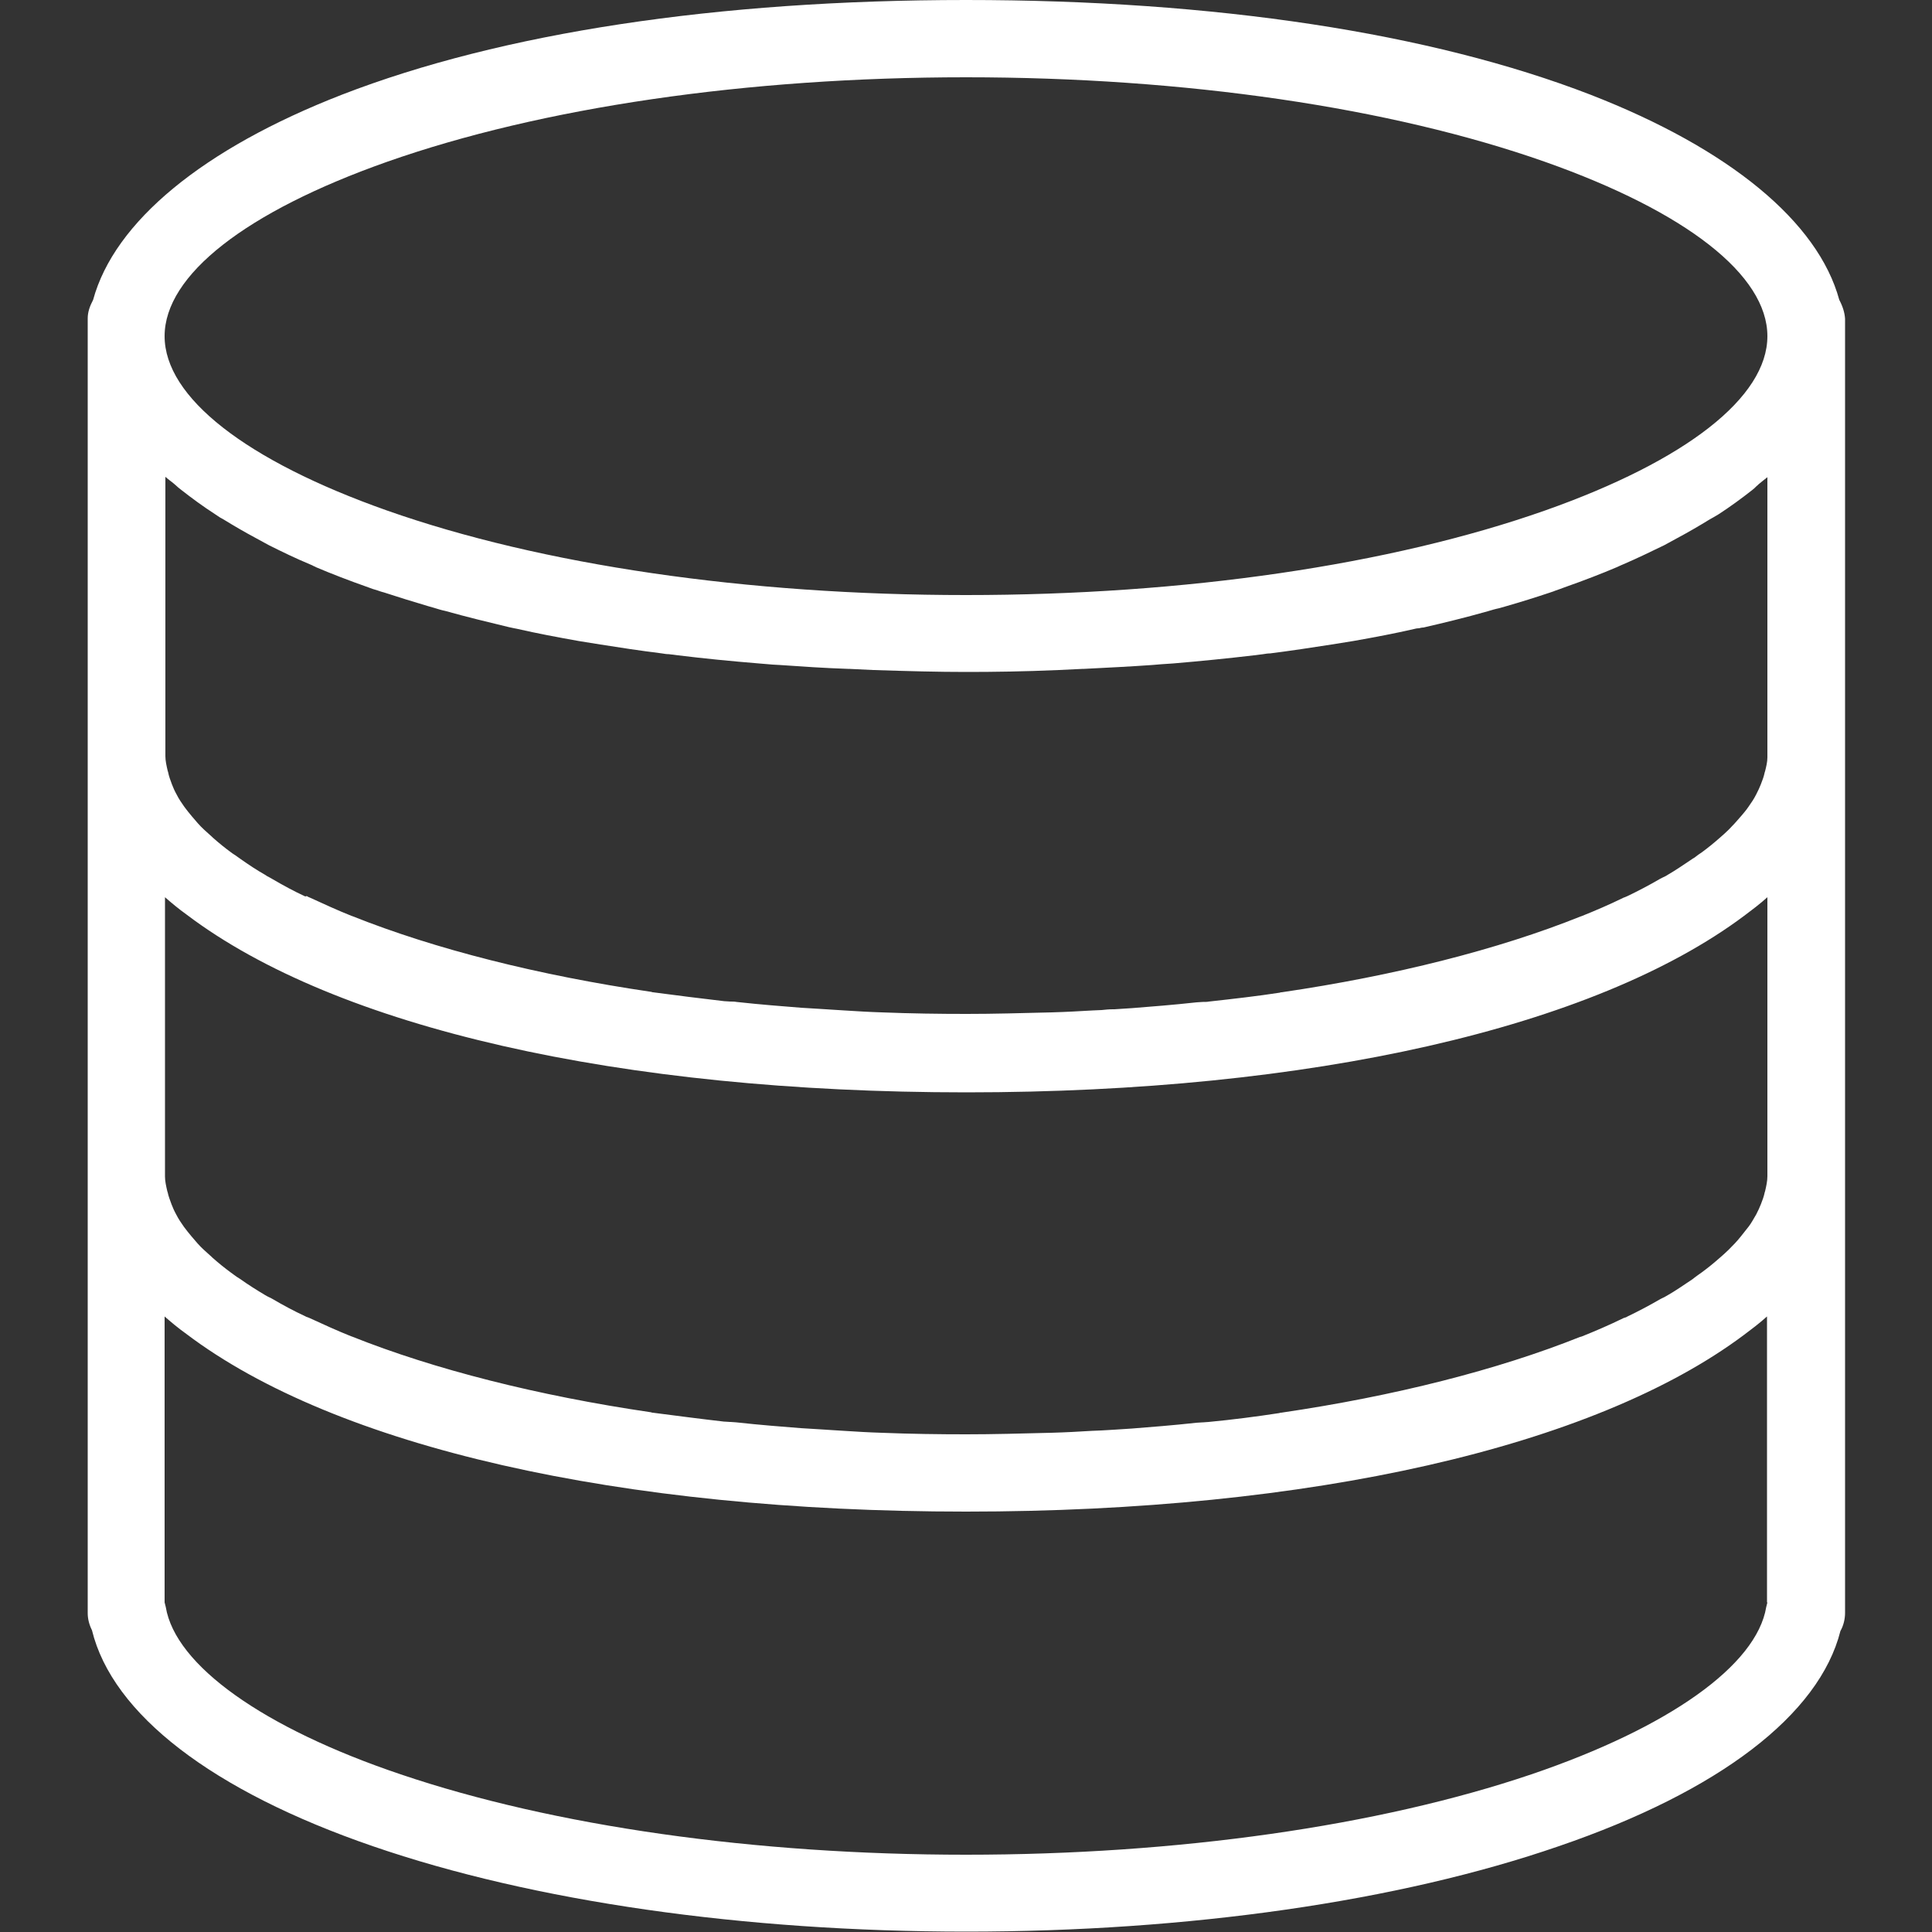 <?xml version="1.0" encoding="utf-8"?>
<!-- Generator: Adobe Illustrator 27.2.0, SVG Export Plug-In . SVG Version: 6.00 Build 0)  -->
<svg version="1.1" id="stop_watch" xmlns="http://www.w3.org/2000/svg" xmlns:xlink="http://www.w3.org/1999/xlink" x="0px" y="0px"
	 viewBox="0 0 500 500" style="enable-background:new 0 0 500 500;" xml:space="preserve">
<rect x="0" y="0" width="500" height="500" fill="#333333" stroke="none"/>
<style type="text/css">
	.st0{fill:#FFFFFF;}
</style>
<path class="st0" d="M476,77.6c-5.5-20.2-28.4-39.1-64.4-53.1C370.2,8.5,314.4,0,250,0S129.8,8.5,88.5,24.5
	c-36,14-58.9,32.9-64.4,53.1c-0.9,1.7-1.4,3.2-1.4,4.8v335.1c0,1.5,0.4,3,1.1,4.4c5.3,21.7,31.1,41.6,72.7,55.9
	c41.5,14.3,96,22.1,153.6,22.1c57.4,0,111.9-7.8,153.3-22.1c41.5-14.2,67.4-34,72.9-55.7c0.8-1.4,1.2-3.1,1.2-4.7V82.5
	C477.4,80.9,476.9,79.3,476,77.6z M457.4,414.7c-0.1,0.4-0.2,0.8-0.3,1.2c-2.5,15.1-25.2,31.2-60.8,43.3
	C356.7,472.6,304.7,480,250,480s-106.7-7.4-146.3-20.8c-35.6-12-58.3-28.2-60.8-43.3c-0.1-0.4-0.2-0.8-0.3-1.2v-74
	c1.6,1.4,3.5,3,5.6,4.5c38.7,29.3,112.2,46,201.8,46c89.1,0,162.5-16.7,201.3-45.7c2-1.5,4-3,6-4.8v74H457.4z M457.4,293.5v3.7v7
	l0,0c0,0.1,0,0.2,0,0.2c0,1.3-0.3,2.6-0.6,3.9l-0.1,0.3c-0.2,1-0.6,2.1-1,3.1c-0.3,0.8-0.7,1.6-1.2,2.6c-0.7,1.2-1.3,2.3-2,3.2
	c-0.7,0.9-1.4,1.8-1.9,2.4c-1.1,1.4-2.2,2.5-3.2,3.5c-0.7,0.7-1.5,1.4-2.3,2.1c-1.7,1.5-3.2,2.7-4.7,3.8c-0.6,0.4-1.1,0.8-1.8,1.3
	l-0.5,0.4c-2.4,1.6-4.4,3-6.5,4.2c-0.4,0.2-0.8,0.5-1.3,0.7l-0.6,0.3c-3.1,1.8-5.8,3.2-8.5,4.5c-0.3,0.2-0.6,0.3-1,0.4l-0.2,0.1
	c-3.7,1.8-7.2,3.3-10.7,4.7l-0.4,0.1c-21.3,8.5-48,15.3-77.3,19.6c-0.2,0-0.3,0-0.5,0.1c-5.9,0.9-12,1.7-18.3,2.3
	c-0.5,0-0.9,0.1-1.4,0.1h-0.1c-0.5,0-1,0.1-1.6,0.1c-6.4,0.7-11.7,1.1-16.7,1.5c-1.5,0.1-3.1,0.2-4.6,0.3c-1.1,0.1-2.2,0.1-3.4,0.2
	l-2.4,0.1c-3.2,0.2-6.9,0.4-10.5,0.5c-7.9,0.2-15.1,0.4-22,0.4c-7.1,0-14.5-0.1-22-0.4c-3.3-0.1-6.6-0.3-9.7-0.5l-3.2-0.2
	c-1-0.1-2-0.1-3.1-0.2c-1.7-0.1-3.3-0.2-4.9-0.3c-5-0.4-10.3-0.8-16.7-1.5c-0.5,0-0.9-0.1-1.4-0.1h-0.2c-0.5,0-1-0.1-1.6-0.1
	c-6.1-0.7-12.2-1.5-18.4-2.3c-0.1,0-0.2,0-0.4-0.1c-29.3-4.3-56.1-11.1-77.4-19.6c-0.1,0-0.2-0.1-0.3-0.1c-3.5-1.4-7-3-10.7-4.7
	c-0.2-0.1-0.5-0.2-0.8-0.3l-0.4-0.2c-2.8-1.3-5.6-2.8-8.5-4.5c-0.2-0.1-0.5-0.3-0.8-0.4c-0.4-0.2-0.8-0.4-1.1-0.6
	c-2-1.2-4.1-2.5-6.5-4.2l-0.8-0.5c-0.5-0.4-1-0.7-1.5-1.1c-1.5-1.1-3-2.3-4.7-3.8l-0.2-0.2c-0.7-0.6-1.4-1.3-2.1-1.9
	c-1.1-1-2.1-2.2-3.2-3.5c-0.6-0.7-1.3-1.6-1.9-2.4c-0.7-1-1.4-2-2-3.2c-0.5-0.9-0.9-1.8-1.2-2.6c-0.4-1.1-0.8-2.1-1-3.1l-0.1-0.3
	c-0.3-1.3-0.6-2.6-0.6-3.8c0-0.1,0-0.2,0-0.2l0,0v-7v-3.7v-61.4c1.6,1.4,3.5,3,5.6,4.5c38.7,29.3,112.2,46,201.8,46
	c89.1,0,162.5-16.7,201.3-45.7c2-1.5,4-3,6-4.8V293.5z M457.4,185.3v3.2v7.5l0,0c0,1.2-0.3,2.4-0.6,3.6l-0.1,0.3
	c-0.2,1-0.6,2.1-1,3.1c-0.3,0.8-0.7,1.6-1.2,2.6c-0.6,1.2-1.3,2.2-2,3.2c-0.6,0.9-1.4,1.8-1.9,2.4c-1.2,1.4-2.2,2.5-3.2,3.5
	c-0.7,0.7-1.5,1.4-2.3,2.1c-1.7,1.5-3.2,2.7-4.7,3.8c-0.6,0.4-1.2,0.8-1.8,1.3l-0.5,0.3c-2.4,1.6-4.4,3-6.5,4.2
	c-0.4,0.3-0.9,0.5-1.3,0.7l-0.6,0.3c-3.1,1.8-5.8,3.2-8.5,4.5c-0.3,0.1-0.6,0.3-1,0.4l-0.2,0.1c-3.7,1.8-7.2,3.3-10.7,4.7l-0.3,0.1
	c-21.2,8.5-48,15.3-77.3,19.6c-0.2,0-0.3,0-0.5,0.1c-5.8,0.9-12,1.6-18.3,2.3c-0.5,0.1-1,0.1-1.6,0.1c-0.5,0-1.1,0.1-1.6,0.1
	c-6.4,0.7-11.7,1.1-16.7,1.5c-1.5,0.1-3.1,0.2-4.6,0.3H288c-1,0-2,0.1-2.9,0.2l-2.3,0.1c-3.4,0.2-7,0.4-10.6,0.5
	c-7.9,0.2-15.1,0.4-22,0.4c-7.1,0-14.5-0.1-22-0.4c-3.3-0.1-6.5-0.3-9.7-0.5l-3.2-0.2c-1-0.1-2-0.1-3.1-0.2
	c-1.7-0.1-3.3-0.2-4.9-0.3c-5-0.4-10.3-0.8-16.7-1.5c-0.5-0.1-1-0.1-1.6-0.1c-0.5,0-1-0.1-1.6-0.1c-6.1-0.7-12.3-1.5-18.4-2.3
	c-0.1,0-0.2,0-0.4-0.1c-29.3-4.3-56.1-11.1-77.4-19.6c-0.1,0-0.2-0.1-0.3-0.1c-3.5-1.4-7-3-10.7-4.7c-0.3-0.1-0.5-0.2-0.8-0.4
	L79,232c-2.8-1.3-5.6-2.8-8.5-4.5l-0.7-0.4c-0.4-0.2-0.8-0.4-1.2-0.7c-2.1-1.2-4.1-2.5-6.5-4.2l-0.7-0.5c-0.5-0.4-1.1-0.7-1.6-1.1
	c-1.5-1.1-3-2.3-4.7-3.8l-0.2-0.2c-0.7-0.6-1.4-1.3-2.1-1.9c-1.1-1-2.1-2.2-3.2-3.5c-0.6-0.7-1.3-1.6-1.9-2.4c-0.7-1-1.4-2-2-3.2
	c-0.5-0.9-0.9-1.8-1.2-2.6c-0.4-1.1-0.8-2.1-1-3.2l-0.1-0.3c-0.3-1.3-0.6-2.6-0.6-3.8c0,0,0,0,0-0.1l0,0v-7.2V185v-61.6
	c0.3,0.3,2,1.6,2,1.6l0.7,0.6c0.4,0.4,0.8,0.7,1.3,1.1c2.8,2.2,5.8,4.4,8.9,6.4c0.4,0.3,0.8,0.5,1.2,0.8c0.3,0.2,0.6,0.3,0.9,0.5
	c2.6,1.6,5.5,3.3,8.5,4.9c1.1,0.6,2.2,1.2,3.3,1.8c3.4,1.7,6.9,3.4,10.5,4.9c0.2,0.1,0.5,0.2,0.7,0.3c0.3,0.2,0.7,0.3,1,0.5
	c4,1.7,8.4,3.4,13.5,5.2c0.8,0.3,1.6,0.6,2.4,0.8c0,0,1.1,0.4,1.6,0.5c3.7,1.2,7.5,2.4,11.6,3.6l1.4,0.4c1,0.3,1.9,0.6,2.9,0.8
	c5.7,1.6,11.1,2.9,16.5,4.2c0.4,0.1,0.9,0.2,1.4,0.3c0.4,0.1,0.7,0.1,1,0.2c4.8,1.1,10.1,2.1,15.7,3.1c1.8,0.3,3.7,0.6,5.6,0.9
	c5,0.8,10.3,1.6,15.9,2.3c0.6,0.1,1.2,0.2,1.8,0.2c0.8,0.1,1.6,0.2,2.4,0.3c6.5,0.8,13.6,1.5,20.9,2.1c1.2,0.1,2.4,0.2,3.6,0.3
	l1.8,0.1c5.7,0.4,11.7,0.8,17.6,1h0.3c2.1,0.1,4.2,0.2,6.3,0.3c9.2,0.3,16.8,0.5,24,0.5s14.8-0.1,24-0.5c2.1-0.1,4.2-0.2,6.3-0.3
	h0.3c6-0.3,11.9-0.6,17.6-1c0.8-0.1,1.6-0.1,2.4-0.2c1-0.1,2-0.1,3-0.2c7.1-0.6,14.1-1.3,20.9-2.1c0.8-0.1,1.6-0.2,2.4-0.3
	c0.6-0.1,1.2-0.2,1.8-0.2c5.5-0.7,10.8-1.5,15.9-2.3c1.9-0.3,3.7-0.6,5.6-0.9c5.7-1,10.9-2,15.7-3.1c0.4-0.1,0.8-0.2,1.2-0.2h0.1
	c0.4-0.1,0.8-0.2,1.2-0.2c5.2-1.2,10.6-2.5,16.6-4.2c1-0.3,2-0.6,3-0.8l1.4-0.4c4.2-1.2,8-2.4,11.6-3.6c0.5-0.2,1-0.3,1.4-0.5
	c0.9-0.3,1.7-0.6,2.5-0.9c5.1-1.8,9.5-3.5,13.5-5.2c0.4-0.2,0.7-0.3,1.1-0.5c0.2-0.1,0.5-0.2,0.7-0.3c3.7-1.6,7.2-3.3,10.5-4.9
	c1.1-0.6,2.2-1.2,3.3-1.8c3-1.6,5.9-3.3,8.5-4.9c0.3-0.2,0.6-0.3,0.9-0.5c0.4-0.2,0.8-0.5,1.2-0.7c3.1-2,6.1-4.2,8.9-6.4
	c0.4-0.3,0.7-0.6,1.1-1c0.3-0.2,0.5-0.5,0.8-0.7c0,0,1.7-1.4,2-1.6V185.3z M399.9,132.1c-40,14.1-93.2,21.9-149.9,21.9
	s-109.9-7.8-149.9-21.9C63.6,119.2,42.6,102.8,42.6,87s21-32.2,57.5-45.1C140.1,27.8,193.3,20,250,20s109.9,7.8,149.9,21.9
	c36.5,12.9,57.5,29.3,57.5,45.1S436.4,119.2,399.9,132.1z"/>
</svg>
